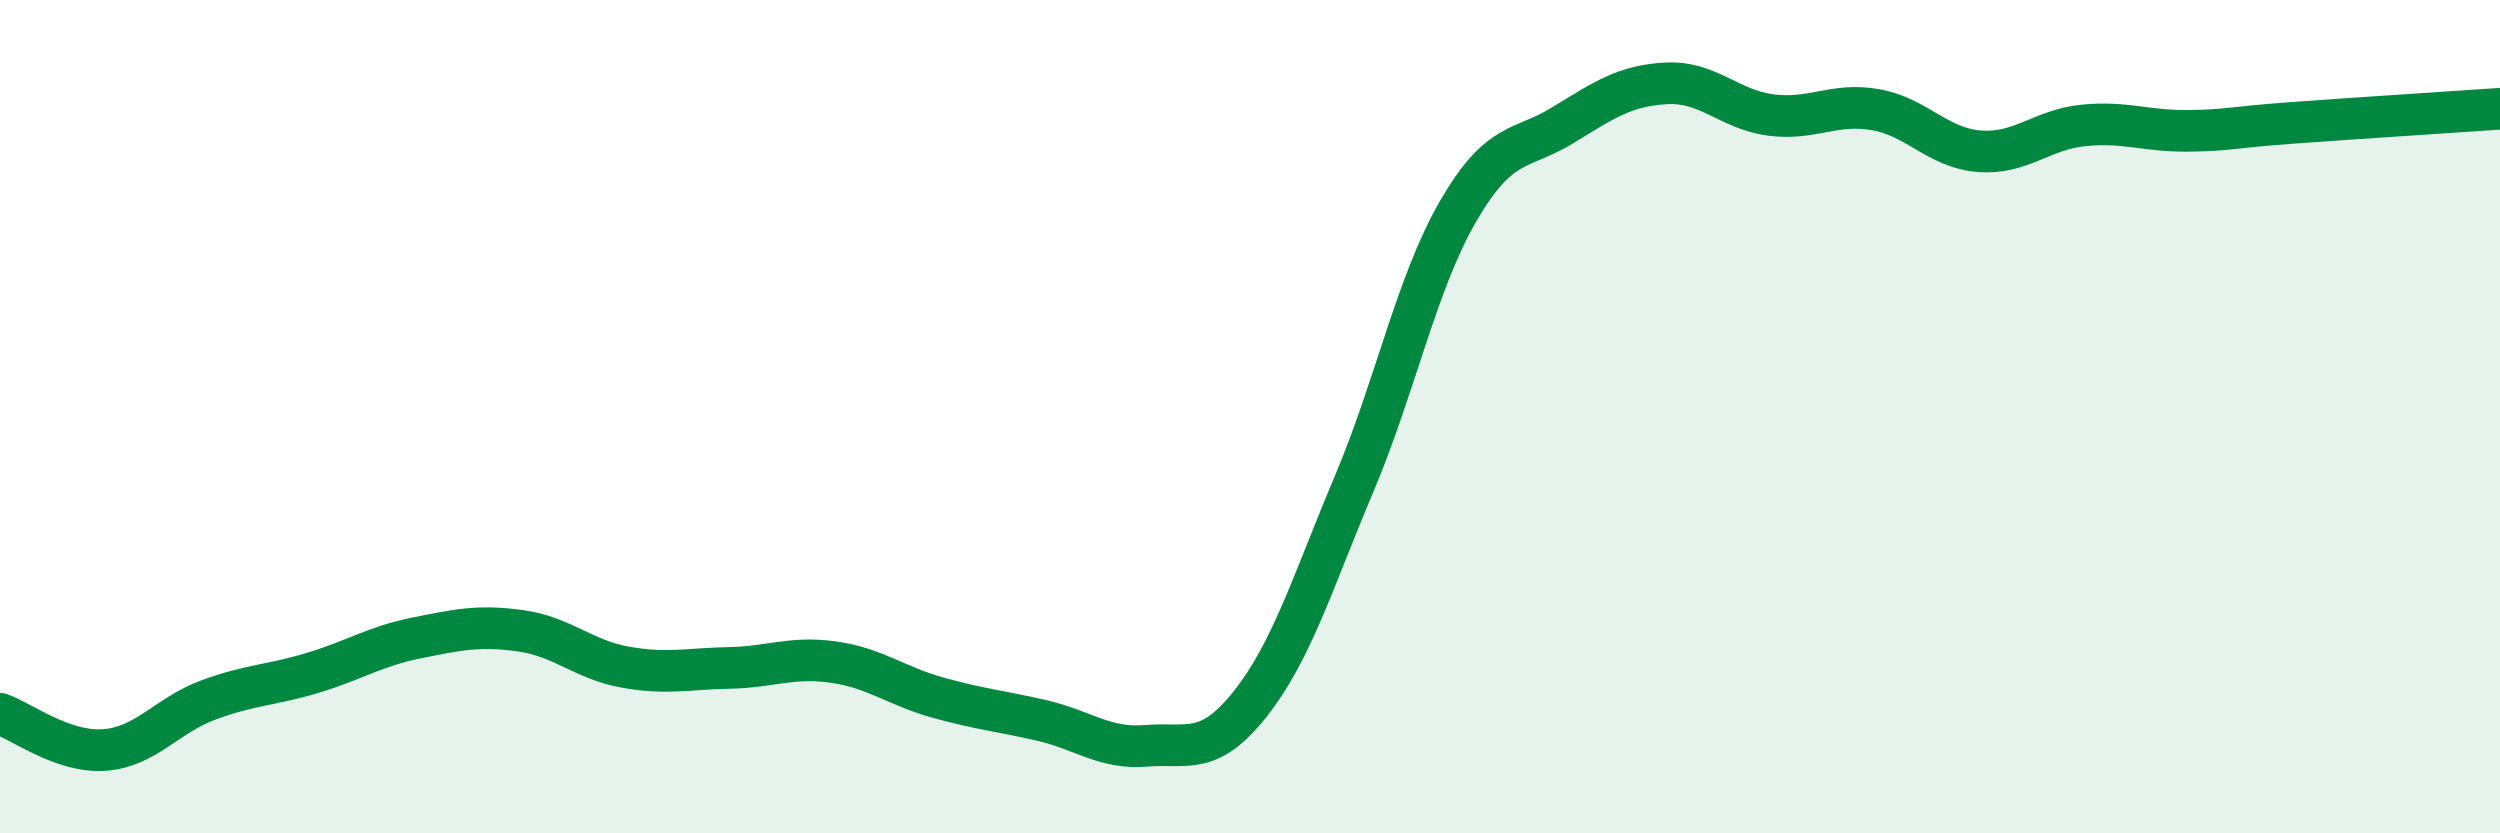 
    <svg width="60" height="20" viewBox="0 0 60 20" xmlns="http://www.w3.org/2000/svg">
      <path
        d="M 0,17.13 C 0.5,17.3 1.5,18.07 2.5,18 C 3.5,17.93 4,17.17 5,16.8 C 6,16.43 6.5,16.45 7.5,16.15 C 8.5,15.85 9,15.51 10,15.31 C 11,15.11 11.5,15 12.5,15.14 C 13.5,15.28 14,15.83 15,16.01 C 16,16.19 16.5,16.05 17.5,16.03 C 18.5,16.01 19,15.75 20,15.89 C 21,16.03 21.5,16.46 22.5,16.74 C 23.5,17.02 24,17.06 25,17.29 C 26,17.52 26.5,17.98 27.5,17.9 C 28.5,17.82 29,18.16 30,16.9 C 31,15.64 31.5,13.98 32.5,11.61 C 33.5,9.24 34,6.78 35,5.06 C 36,3.34 36.5,3.62 37.5,3.01 C 38.5,2.4 39,2.05 40,2 C 41,1.95 41.5,2.63 42.5,2.76 C 43.5,2.89 44,2.46 45,2.63 C 46,2.8 46.5,3.55 47.5,3.63 C 48.5,3.71 49,3.11 50,3.01 C 51,2.91 51.5,3.15 52.5,3.14 C 53.5,3.13 53.5,3.06 55,2.95 C 56.5,2.84 59,2.68 60,2.61L60 20L0 20Z"
        fill="#008740"
        opacity="0.1"
        stroke-linecap="round"
        stroke-linejoin="round"
      />
      <path
        d="M 0,17.13 C 0.5,17.3 1.5,18.07 2.5,18 C 3.5,17.93 4,17.17 5,16.8 C 6,16.43 6.5,16.45 7.5,16.15 C 8.5,15.85 9,15.51 10,15.31 C 11,15.11 11.5,15 12.5,15.14 C 13.5,15.28 14,15.83 15,16.01 C 16,16.19 16.5,16.05 17.5,16.03 C 18.5,16.01 19,15.75 20,15.89 C 21,16.03 21.5,16.46 22.5,16.74 C 23.5,17.02 24,17.06 25,17.29 C 26,17.52 26.5,17.98 27.5,17.9 C 28.5,17.82 29,18.16 30,16.9 C 31,15.64 31.5,13.98 32.5,11.61 C 33.5,9.24 34,6.78 35,5.06 C 36,3.34 36.5,3.62 37.5,3.01 C 38.5,2.4 39,2.05 40,2 C 41,1.95 41.5,2.63 42.5,2.76 C 43.5,2.89 44,2.46 45,2.63 C 46,2.8 46.5,3.55 47.5,3.63 C 48.5,3.71 49,3.11 50,3.01 C 51,2.91 51.5,3.15 52.5,3.14 C 53.5,3.13 53.5,3.06 55,2.95 C 56.5,2.84 59,2.68 60,2.61"
        stroke="#008740"
        stroke-width="1"
        fill="none"
        stroke-linecap="round"
        stroke-linejoin="round"
      />
    </svg>
  